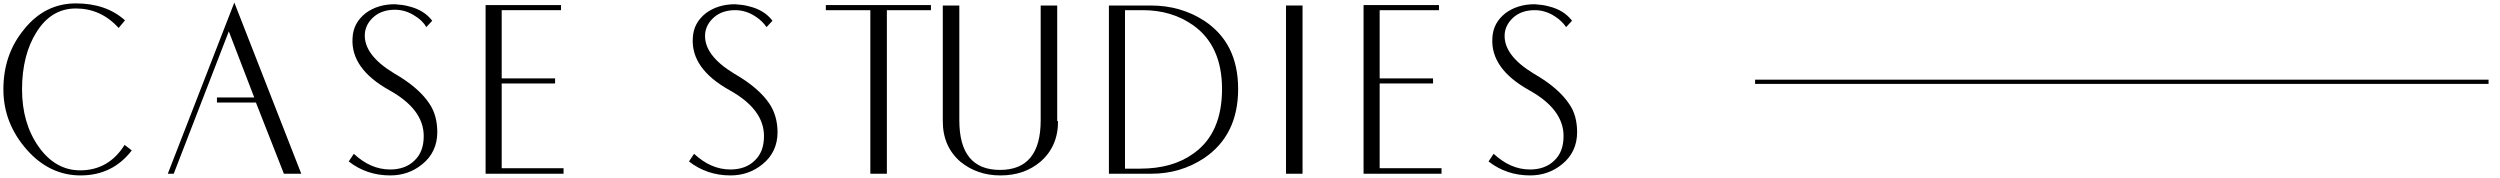 <?xml version="1.0" encoding="utf-8"?>
<!-- Generator: Adobe Illustrator 22.0.0, SVG Export Plug-In . SVG Version: 6.00 Build 0)  -->
<svg version="1.1" id="图层_1" xmlns="http://www.w3.org/2000/svg" xmlns:xlink="http://www.w3.org/1999/xlink" x="0px" y="0px"
	 viewBox="0 0 590 42" style="enable-background:new 0 0 590 42;" xml:space="preserve">
<style type="text/css">
	.st0{fill:none;stroke:#000000;stroke-miterlimit:10;}
</style>
<g>
	<g>
		<path d="M31.1,35.5c-3,3.9-7,5.9-12.1,5.9c-4.8,0-9.1-2-12.7-6.1c-3.6-4.1-5.5-8.8-5.5-14.2c0-5.5,1.6-10.2,4.9-14.2
			C9,2.8,13.1,0.8,17.9,0.8c4.7,0,8.6,1.3,11.6,4L28,6.6C25.2,3.5,21.8,2,17.9,2c-3.9,0-7,1.9-9.3,5.6c-2.2,3.5-3.4,8-3.4,13.5
			c0,5.3,1.3,9.8,3.9,13.5c2.6,3.7,5.9,5.6,9.8,5.6c4.5,0,8-2,10.5-6L31.1,35.5z"/>
		<path d="M71.1,41h-4.1l-6.6-16.8h-9.2v-1.2H60L54,7.4L41,41l-1.4,0L55.3,0.6L71.1,41z"/>
		<path d="M103.2,31.2c0,3.1-1.2,5.7-3.6,7.6c-2.1,1.7-4.6,2.6-7.5,2.6c-3.7,0-7-1.1-9.8-3.3l1.2-1.8c2.6,2.4,5.4,3.7,8.6,3.7
			c2.3,0,4.3-0.7,5.7-2.1c1.5-1.4,2.2-3.3,2.2-5.8c0-4.2-2.7-7.8-8.1-10.8c-6.1-3.4-9-7.5-8.7-12.3c0.1-2.5,1.2-4.4,3.1-5.9
			c1.9-1.4,4.2-2.1,6.9-2.1c1.2,0.1,2.3,0.2,3.3,0.5c2.5,0.6,4.3,1.8,5.5,3.4l-1.4,1.5C100,5.3,99.1,4.5,98,3.8
			c-1.5-1-3.1-1.5-4.8-1.5c-1.9,0-3.6,0.5-4.9,1.6c-1.3,1.1-2.1,2.5-2.2,4.1c-0.2,3.3,2.1,6.4,6.9,9.3c4,2.3,6.7,4.7,8.3,7.1
			C102.6,26.3,103.2,28.6,103.2,31.2z"/>
		<path d="M133.1,41h-18.5V1.2h17.8v1.2h-14v16.1h12.6v1.2h-12.6v20h14.6V41z"/>
		<path d="M183.5,31.2c0,3.1-1.2,5.7-3.6,7.6c-2.1,1.7-4.6,2.6-7.5,2.6c-3.7,0-7-1.1-9.8-3.3l1.2-1.8c2.6,2.4,5.4,3.7,8.6,3.7
			c2.3,0,4.3-0.7,5.7-2.1c1.5-1.4,2.2-3.3,2.2-5.8c0-4.2-2.7-7.8-8.1-10.8c-6.1-3.4-9-7.5-8.7-12.3c0.1-2.5,1.2-4.4,3.1-5.9
			c1.9-1.4,4.2-2.1,6.9-2.1c1.2,0.1,2.3,0.2,3.3,0.5c2.5,0.6,4.3,1.8,5.5,3.4l-1.4,1.5c-0.6-0.9-1.5-1.8-2.6-2.5
			c-1.5-1-3.1-1.5-4.8-1.5c-1.9,0-3.6,0.5-4.9,1.6c-1.3,1.1-2.1,2.5-2.2,4.1c-0.2,3.3,2.1,6.4,6.9,9.3c4,2.3,6.7,4.7,8.3,7.1
			C182.8,26.3,183.5,28.6,183.5,31.2z"/>
		<path d="M219.7,2.4h-10.4V41h-3.9V2.4h-10.5V1.2h24.8V2.4z"/>
		<path d="M249.7,28.6c0,4-1.4,7.2-4.2,9.6c-2.5,2.1-5.6,3.2-9.4,3.2c-3.7,0-6.8-1.1-9.4-3.2c-2.8-2.4-4.2-5.6-4.2-9.6V1.3h3.9v27.1
			c0,7.8,3.2,11.7,9.6,11.7s9.6-3.9,9.6-11.7V1.3h3.9V28.6z"/>
		<path d="M292.2,21c0,7.3-2.7,12.7-8,16.3c-3.8,2.5-7.9,3.7-12.5,3.7l-10,0V1.3h9.9c4.7,0,8.9,1.2,12.6,3.6
			C289.5,8.4,292.2,13.7,292.2,21z M288.4,21c0-6.8-2.3-11.9-6.9-15.1c-3.3-2.3-7.2-3.5-11.8-3.5h-4.2v37.4h3.6
			c5.1,0,9.3-1.2,12.6-3.6C286.2,33,288.4,27.9,288.4,21z"/>
		<path d="M307.4,41h-3.9V1.3h3.9V41z"/>
		<path d="M340.3,41h-18.5V1.2h17.8v1.2h-14v16.1h12.6v1.2h-12.6v20h14.6V41z"/>
		<path d="M372.2,31.2c0,3.1-1.2,5.7-3.6,7.6c-2.1,1.7-4.6,2.6-7.5,2.6c-3.7,0-7-1.1-9.8-3.3l1.2-1.8c2.6,2.4,5.4,3.7,8.6,3.7
			c2.3,0,4.3-0.7,5.7-2.1c1.5-1.4,2.2-3.3,2.2-5.8c0-4.2-2.7-7.8-8.1-10.8c-6.1-3.4-9-7.5-8.7-12.3c0.1-2.5,1.2-4.4,3.1-5.9
			c1.9-1.4,4.2-2.1,6.9-2.1c1.2,0.1,2.3,0.2,3.3,0.5c2.5,0.6,4.3,1.8,5.5,3.4l-1.4,1.5c-0.6-0.9-1.5-1.8-2.6-2.5
			c-1.5-1-3.1-1.5-4.8-1.5c-1.9,0-3.6,0.5-4.9,1.6c-1.3,1.1-2.1,2.5-2.2,4.1c-0.2,3.3,2.1,6.4,6.9,9.3c4,2.3,6.7,4.7,8.3,7.1
			C371.6,26.3,372.2,28.6,372.2,31.2z"/>
	</g>
</g>
<line class="st0" x1="414.2" y1="19.3" x2="587.3" y2="19.3"/>
</svg>
